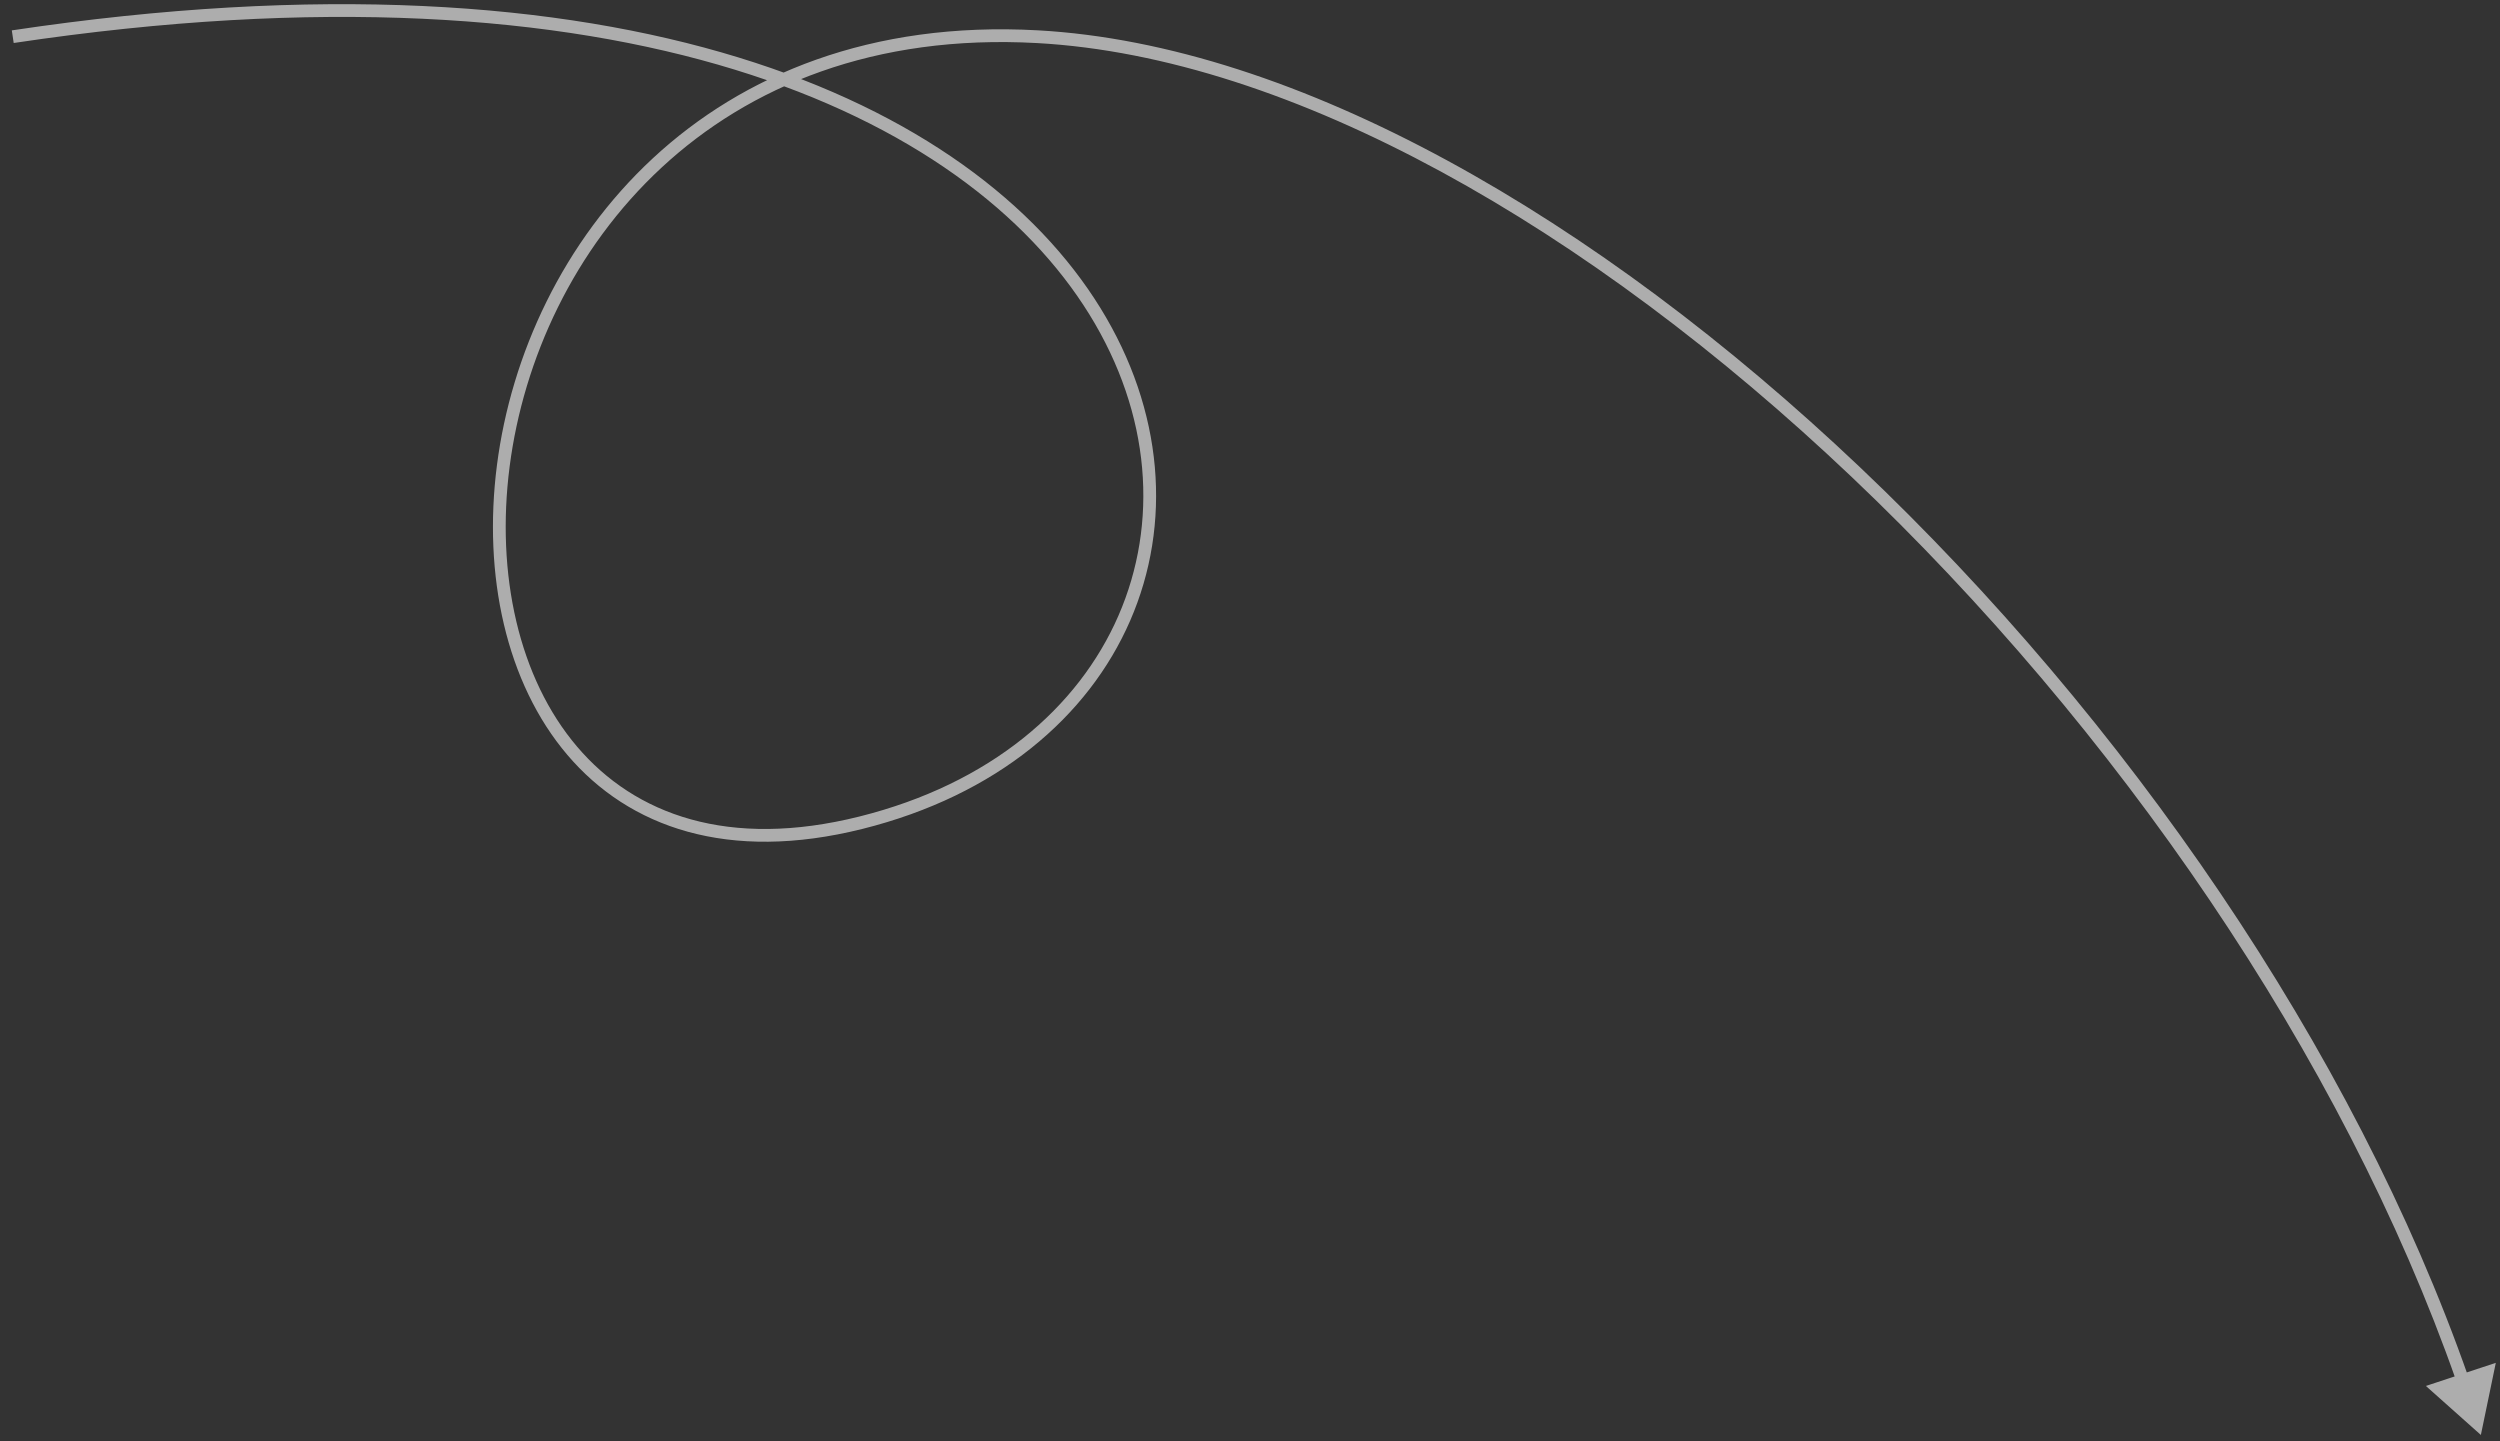 <?xml version="1.0" encoding="UTF-8"?> <svg xmlns="http://www.w3.org/2000/svg" width="196" height="113" viewBox="0 0 196 113" fill="none"><rect x="0" y="0" width="196" height="113" fill="#333333" stroke="none"/><path d="M67.5 64.5L67.379 64.015L67.5 64.5ZM81.328 2.877L81.3 3.376L81.328 2.877ZM194.5 112.5L195.671 106.847L190.189 108.659L194.5 112.5ZM1.074 3.371C48.995 -3.805 75.749 9.01 85.413 24.66C90.245 32.483 90.832 41.037 87.688 48.263C84.544 55.489 77.642 61.447 67.379 64.015L67.621 64.985C78.143 62.353 85.321 56.211 88.605 48.662C91.89 41.112 91.254 32.214 86.264 24.134C76.287 7.978 49.005 -4.818 0.926 2.382L1.074 3.371ZM67.379 64.015C57.139 66.577 49.786 63.879 45.242 58.535C40.671 53.16 38.868 45.02 39.954 36.585C42.125 19.733 55.787 1.969 81.3 3.376L81.355 2.377C55.224 0.937 41.187 19.185 38.962 36.457C37.851 45.084 39.676 53.534 44.48 59.183C49.31 64.863 57.076 67.624 67.621 64.985L67.379 64.015ZM81.3 3.376C101.228 4.475 124.545 17.814 145.168 37.39C165.778 56.953 183.617 82.669 192.613 108.386L193.557 108.055C184.5 82.165 166.562 56.318 145.857 36.665C125.166 17.024 101.632 3.495 81.355 2.377L81.3 3.376Z" fill="white" fill-opacity="0.6"></path></svg> 